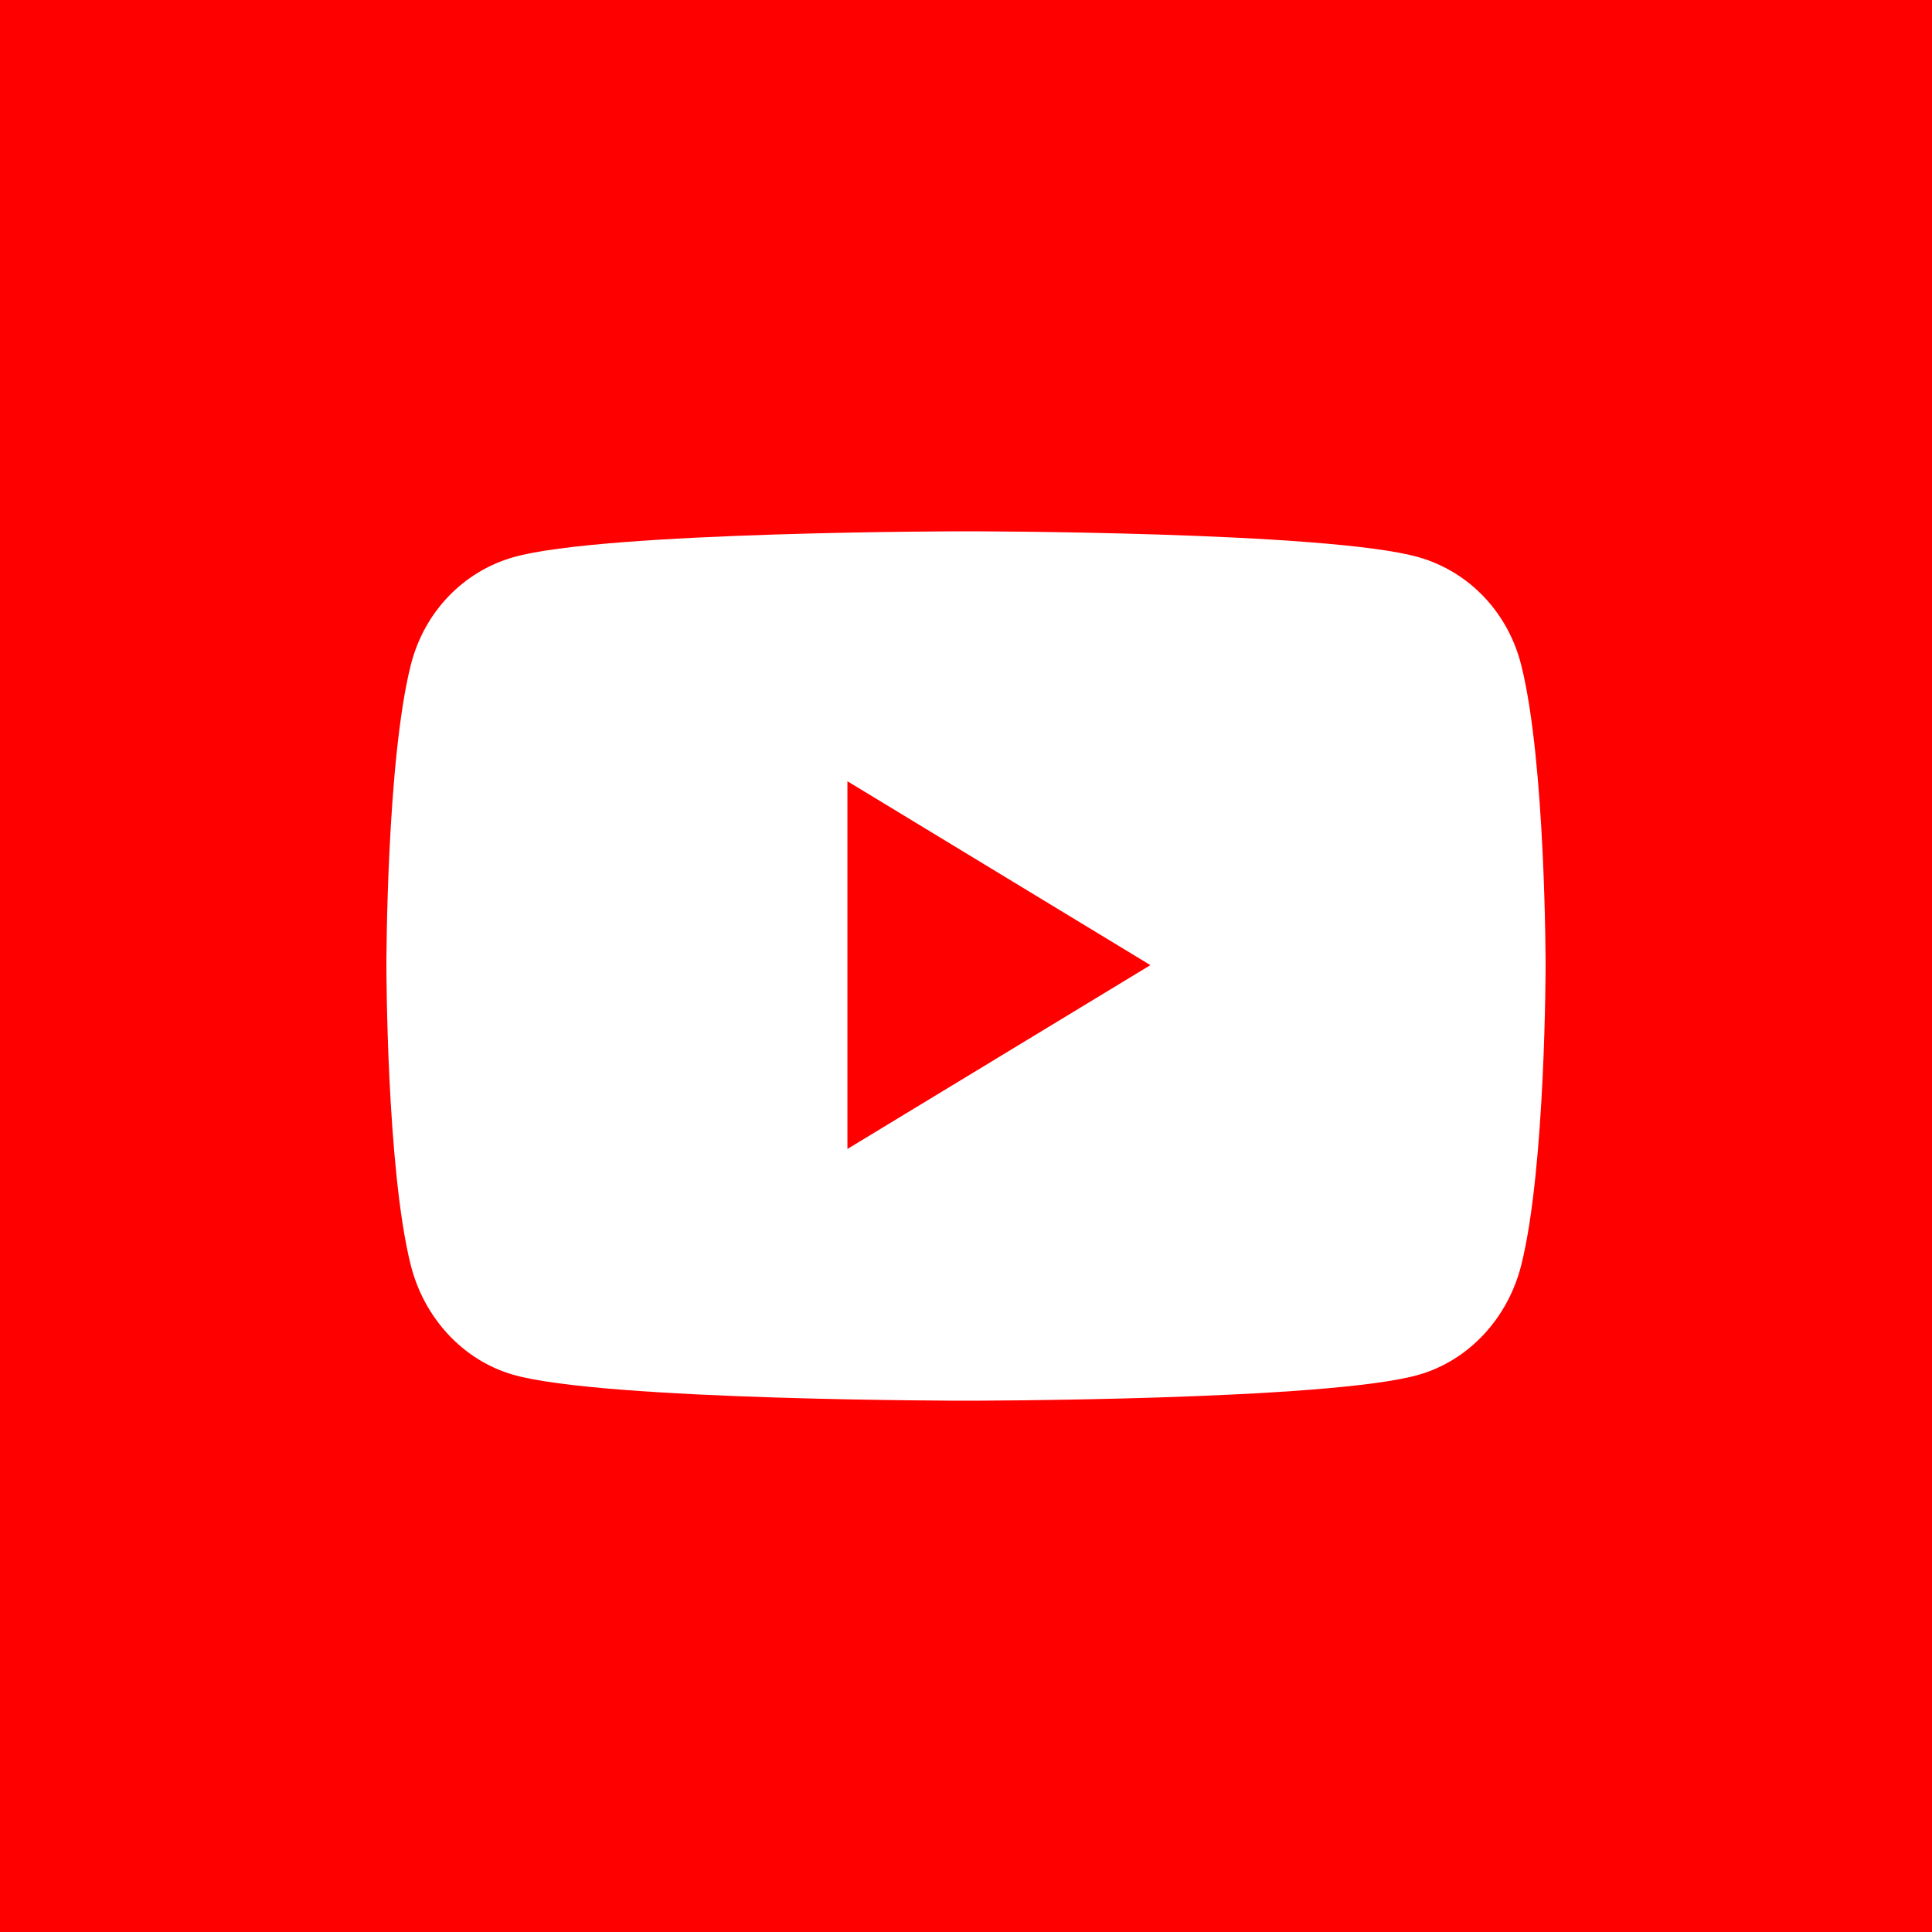 <svg
                            width="40"
                            height="40"
                            viewBox="0 0 40 40"
                            fill="none"
                            xmlns="http://www.w3.org/2000/svg"
                        >
                            <rect width="40" height="40" fill="#FF0000" />
                            <path
                                d="M31.498 26.184C31.223 27.292 30.409 28.165 29.377 28.462C27.505 29 20 29 20 29C20 29 12.495 29 10.623 28.462C9.591 28.165 8.778 27.292 8.502 26.184C8 24.174 8 19.982 8 19.982C8 19.982 8 15.789 8.502 13.78C8.778 12.671 9.591 11.835 10.623 11.538C12.495 11 20 11 20 11C20 11 27.505 11 29.377 11.538C30.409 11.835 31.223 12.671 31.498 13.78C32 15.789 32 19.982 32 19.982C32 19.982 32 24.174 31.498 26.184ZM17.545 16.175V23.788L23.818 19.982L17.545 16.175Z"
                                fill="white"
                            />
                        </svg>